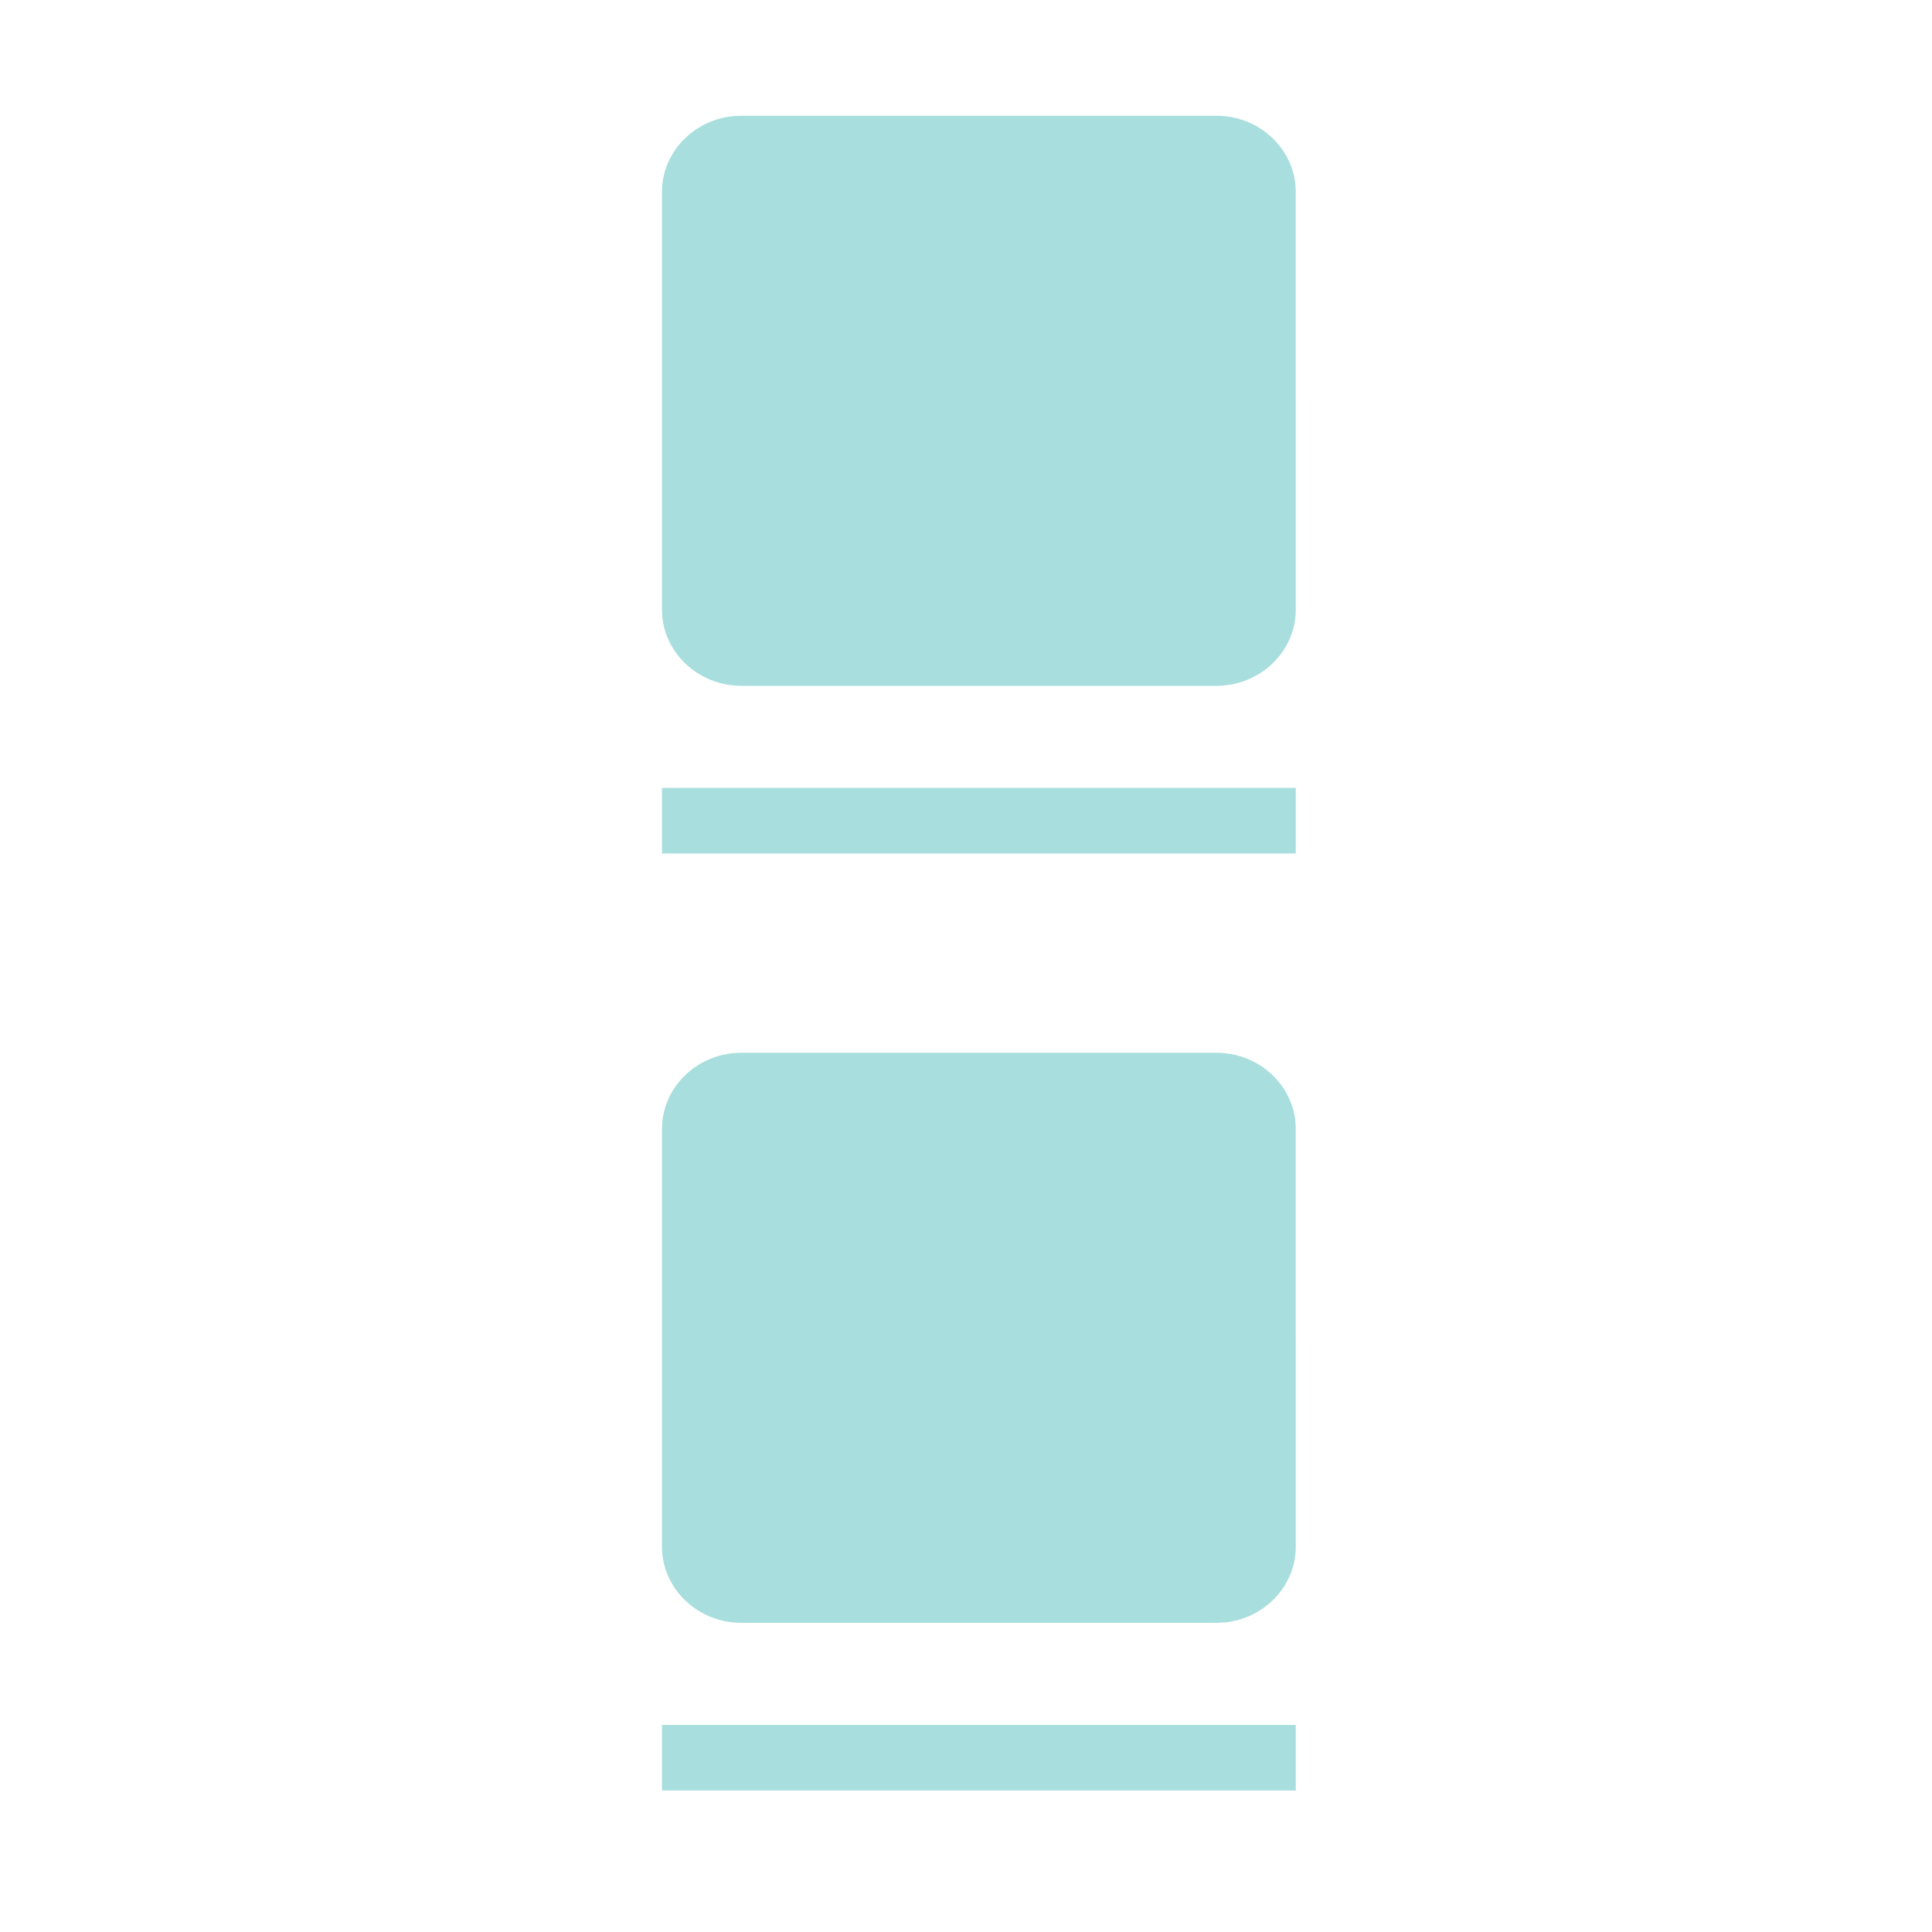 <?xml version="1.0" encoding="utf-8"?>
<!-- Generator: Adobe Illustrator 16.0.0, SVG Export Plug-In . SVG Version: 6.00 Build 0)  -->
<!DOCTYPE svg PUBLIC "-//W3C//DTD SVG 1.1//EN" "http://www.w3.org/Graphics/SVG/1.1/DTD/svg11.dtd">
<svg version="1.1" id="Layer_1" xmlns="http://www.w3.org/2000/svg" xmlns:xlink="http://www.w3.org/1999/xlink" x="0px" y="0px"
	 width="150px" height="150px" viewBox="0 0 150 150" enable-background="new 0 0 150 150" xml:space="preserve">
<g id="Layer_1_2_">
	<g id="Layer_1_1_">
		<g id="Layer_3">
			<path fill="#A8DEDD" d="M100.603,47.346c0,3.243-2.77,5.9-6.149,5.9H57.547c-3.381,0-6.15-2.657-6.15-5.9V14.887
				c0-3.244,2.769-5.9,6.15-5.9h36.904c3.382,0,6.15,2.657,6.15,5.9L100.603,47.346L100.603,47.346z"/>
			<rect x="51.397" y="61.175" fill="#A8DEDD" width="49.206" height="5.09"/>
			<g id="Layer_3_2_">
				<path fill="#A8DEDD" d="M100.603,120.096c0,3.242-2.77,5.9-6.149,5.9H57.547c-3.381,0-6.15-2.657-6.15-5.9V87.637
					c0-3.244,2.769-5.9,6.15-5.9h36.904c3.382,0,6.15,2.656,6.15,5.9L100.603,120.096L100.603,120.096z"/>
				<rect x="51.397" y="133.925" fill="#A8DEDD" width="49.206" height="5.09"/>
			</g>
		</g>
	</g>
</g>
<g id="Layer_2">
</g>
<g id="Layer_3_1_">
</g>
</svg>
